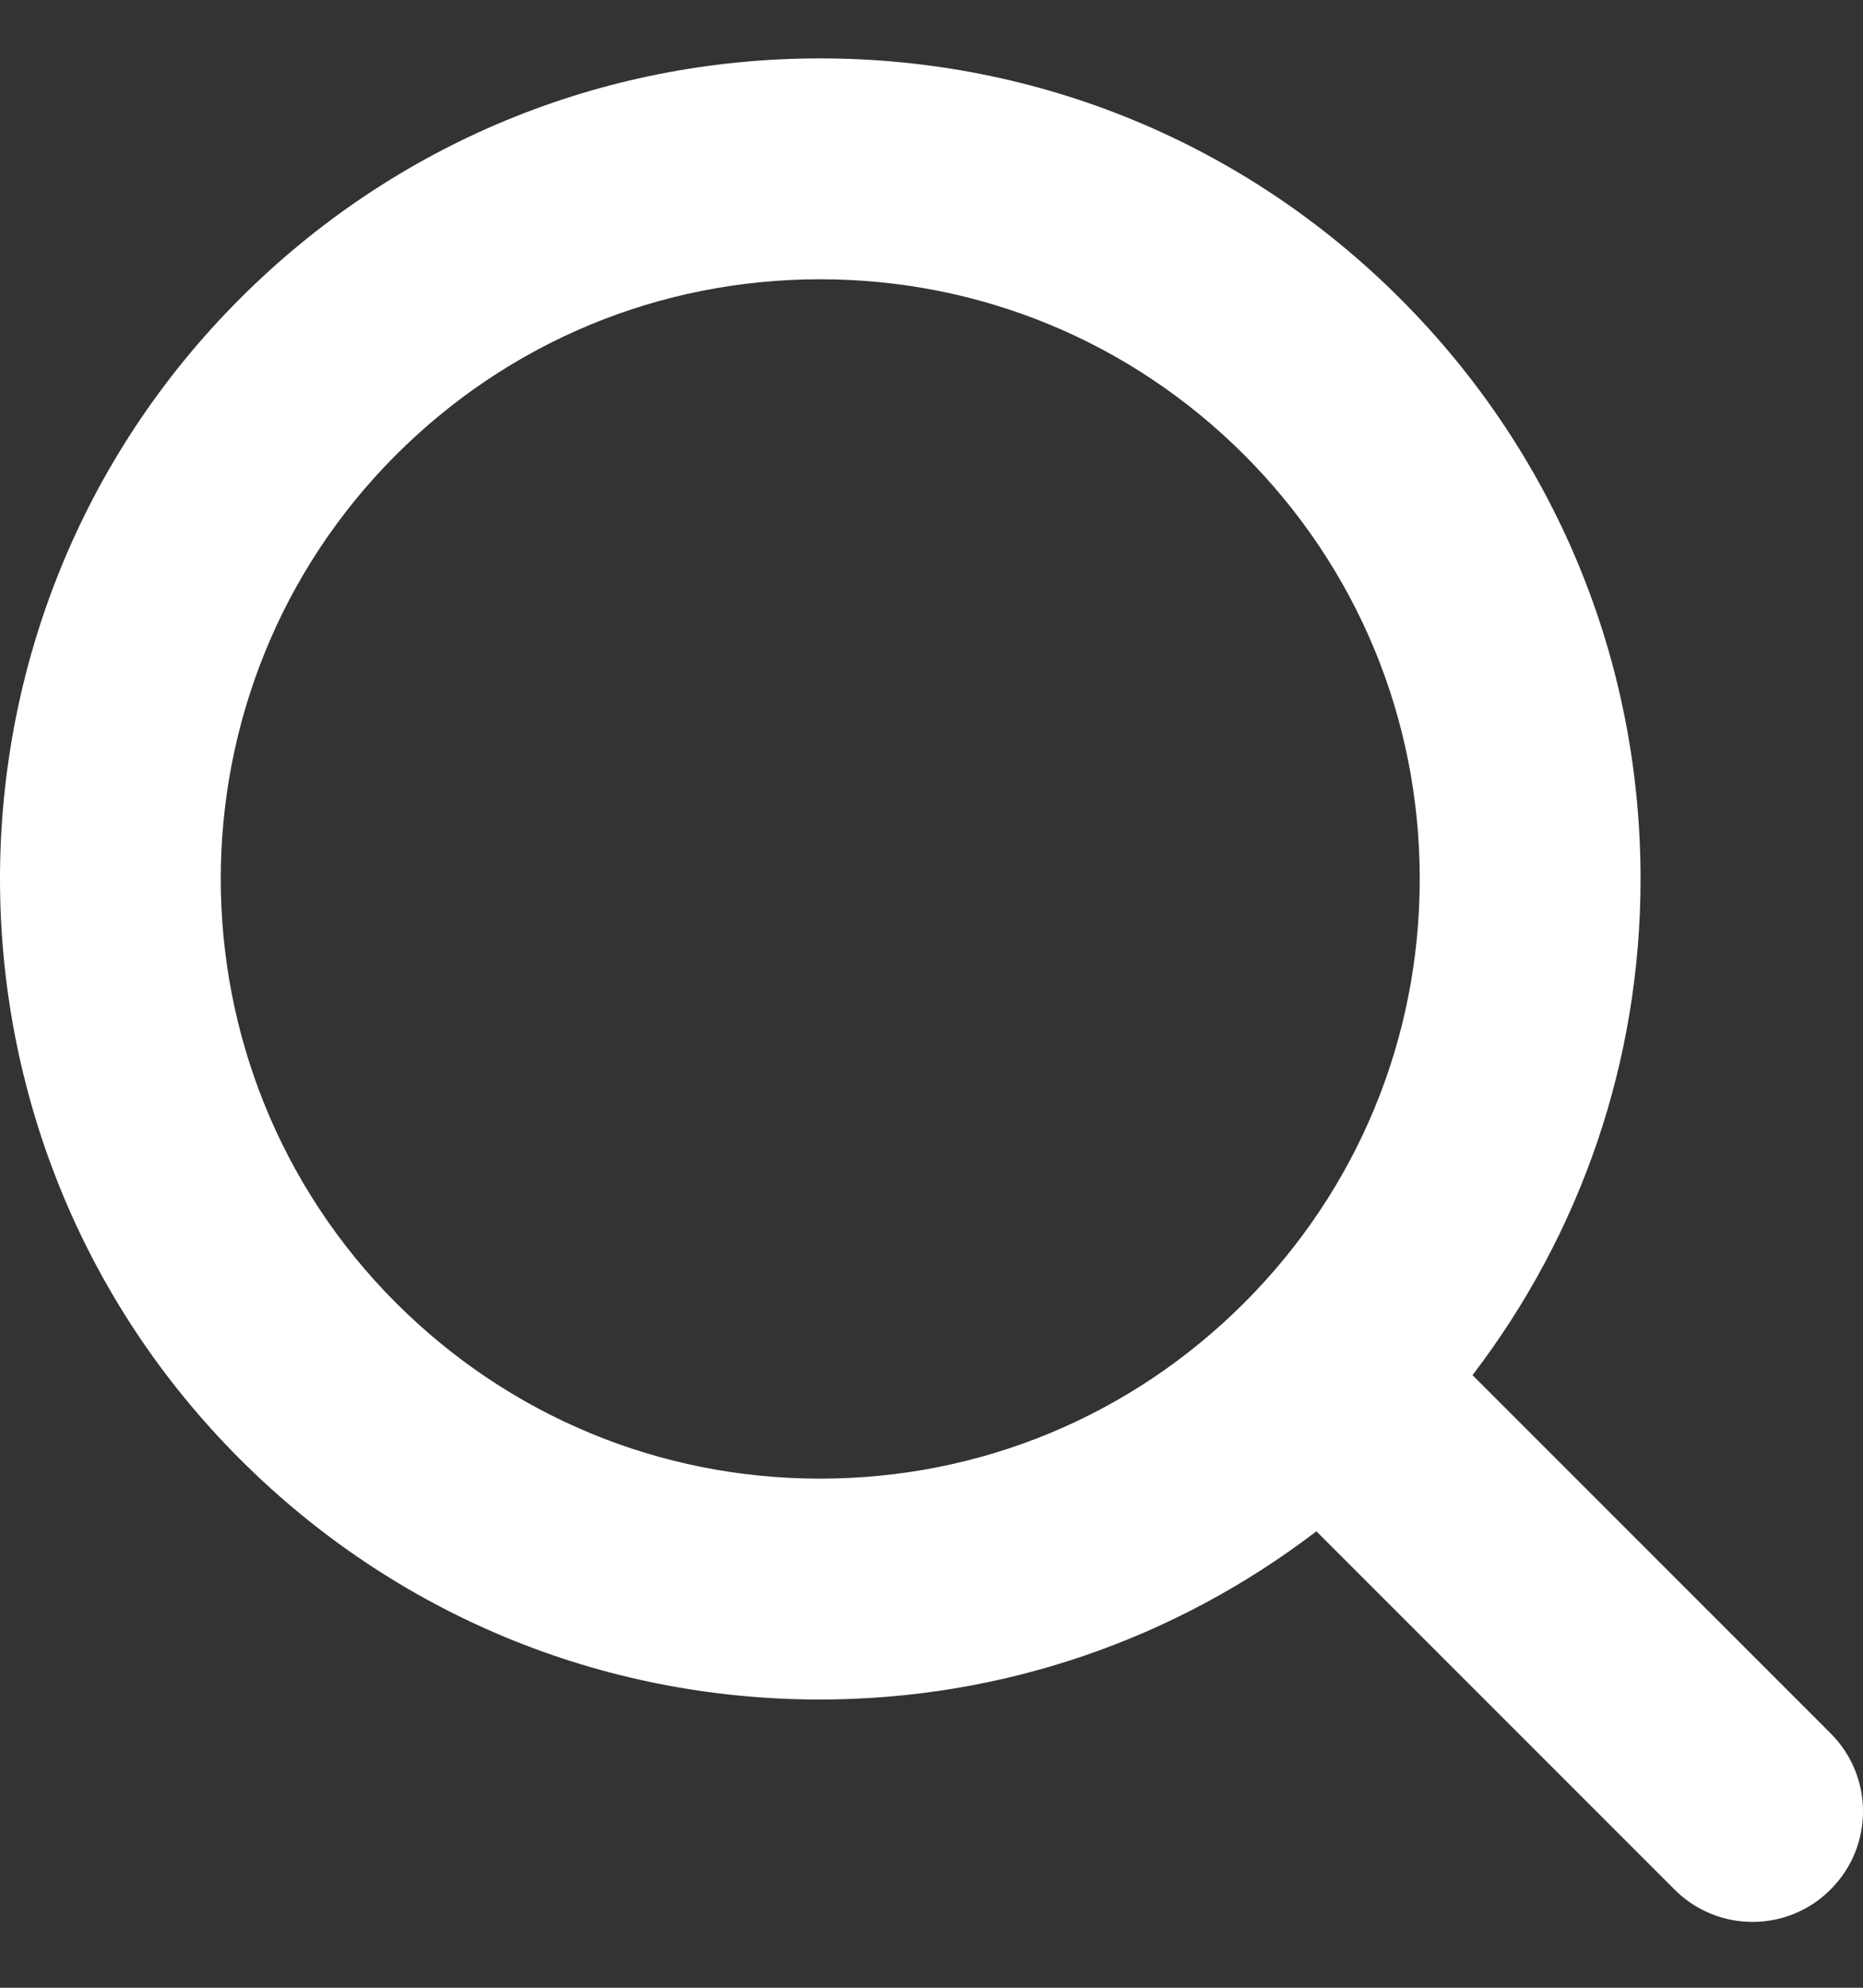 <svg width="15" height="16" viewBox="0 0 15 16" fill="none" xmlns="http://www.w3.org/2000/svg">
<rect x="0" y="0" width="15" height="16" fill="#333333" stroke="none"/>
<path d="M14.739 13.952L11.856 11.069C12.73 9.926 13.209 8.538 13.209 7.075C13.209 5.31 12.522 3.652 11.274 2.404C10.027 1.157 8.368 0.47 6.603 0.47C4.838 0.47 3.179 1.157 1.932 2.404C-0.644 4.98 -0.644 9.17 1.932 11.745C3.179 12.992 4.838 13.68 6.603 13.68C8.067 13.679 9.455 13.2 10.599 12.326L13.482 15.209C13.656 15.383 13.883 15.47 14.111 15.47C14.338 15.47 14.566 15.383 14.739 15.209C15.087 14.862 15.087 14.299 14.739 13.952ZM3.189 10.488C1.307 8.606 1.307 5.543 3.189 3.661C4.101 2.75 5.313 2.248 6.603 2.248C7.893 2.248 9.105 2.75 10.017 3.661C10.929 4.573 11.431 5.785 11.431 7.075C11.431 8.364 10.929 9.576 10.017 10.488C9.105 11.399 7.893 11.902 6.603 11.902C5.313 11.902 4.101 11.399 3.189 10.488Z" fill="white"/>
</svg>
